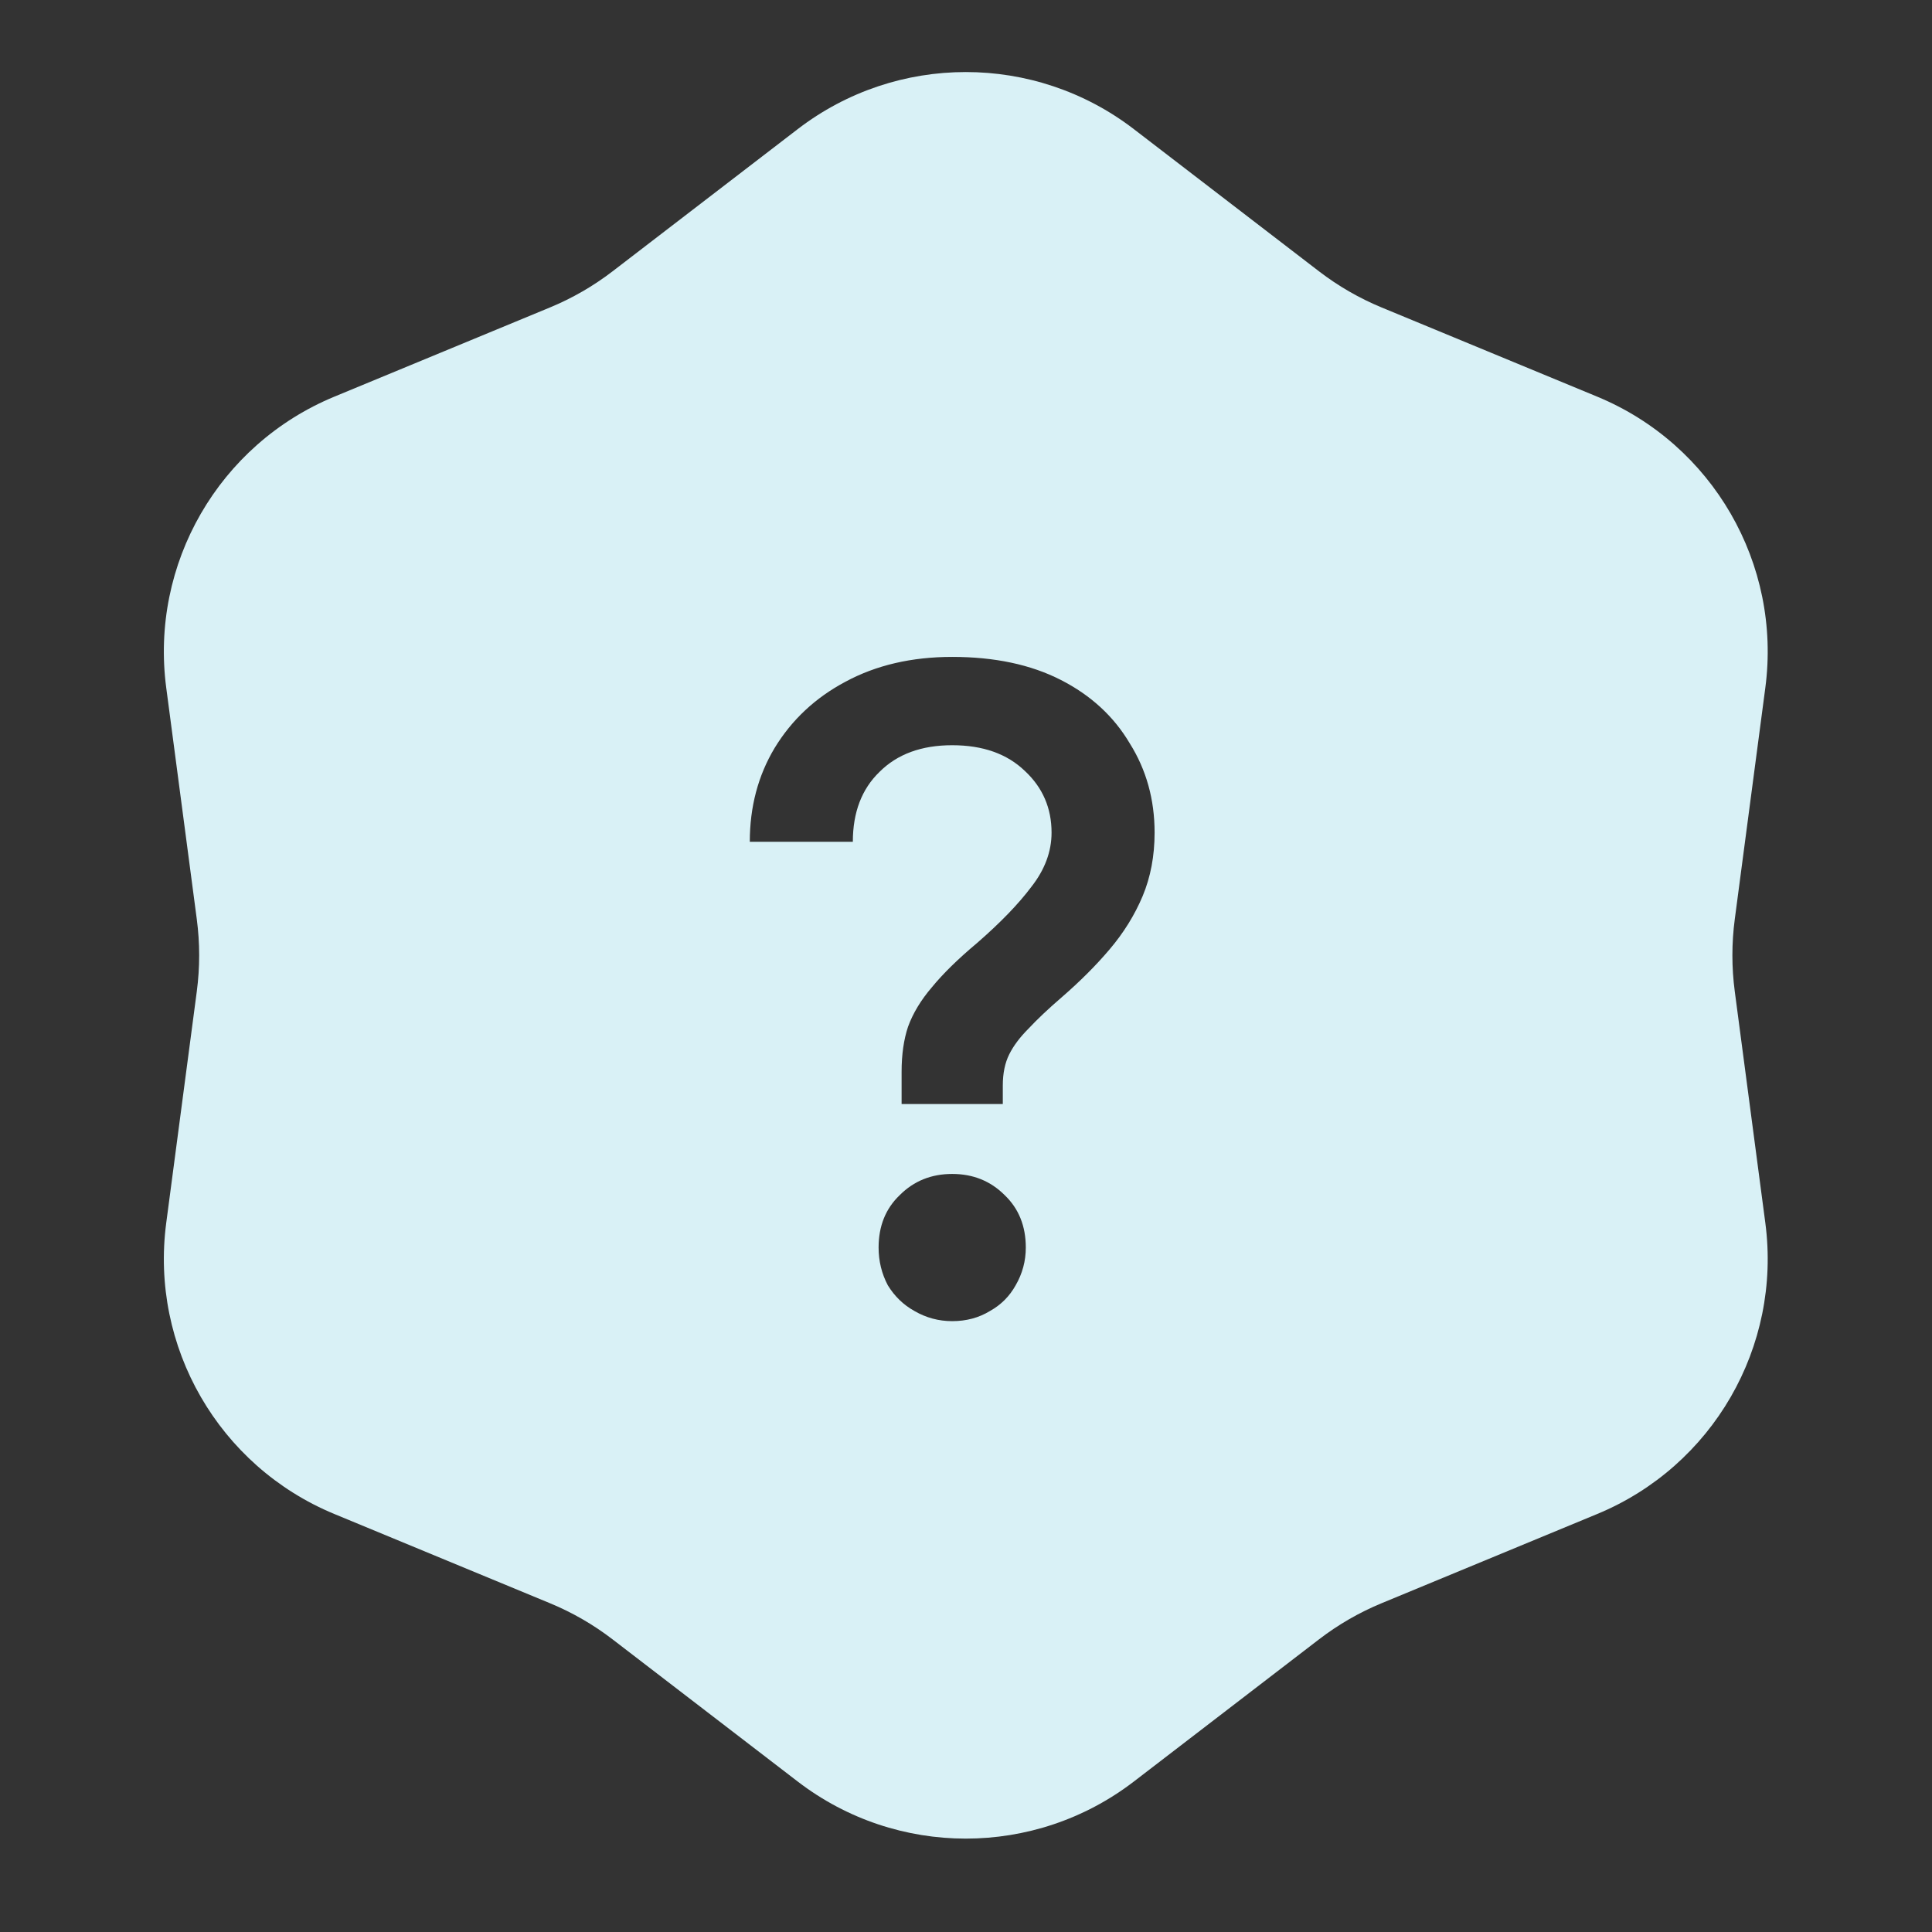 <?xml version="1.0" encoding="UTF-8"?> <svg xmlns="http://www.w3.org/2000/svg" width="84" height="84" viewBox="0 0 84 84" fill="none"><rect x="0" y="0" width="84" height="84" fill="#333333" stroke="none"/><path fill-rule="evenodd" clip-rule="evenodd" d="M49.299 5.615C44.989 2.305 38.992 2.305 34.682 5.615L26.634 11.796C25.8 12.436 24.885 12.965 23.913 13.367L14.537 17.246C9.515 19.324 6.516 24.517 7.228 29.905L8.556 39.965C8.694 41.008 8.694 42.064 8.556 43.107L7.228 53.167C6.516 58.555 9.515 63.748 14.537 65.826L23.913 69.706C24.885 70.108 25.8 70.636 26.634 71.277L34.682 77.457C38.992 80.767 44.989 80.767 49.299 77.457L57.347 71.277C58.181 70.636 59.096 70.108 60.068 69.706L69.444 65.826C74.466 63.748 77.465 58.555 76.753 53.167L75.425 43.107C75.287 42.064 75.287 41.008 75.425 39.965L76.753 29.905C77.465 24.517 74.466 19.324 69.444 17.246L60.068 13.367C59.096 12.965 58.181 12.436 57.347 11.796L49.299 5.615ZM39.2 46.6V48.001H43.6V47.2C43.6 46.667 43.693 46.214 43.88 45.84C44.066 45.467 44.346 45.094 44.72 44.721C45.093 44.321 45.573 43.867 46.16 43.361C46.96 42.667 47.653 41.974 48.24 41.281C48.853 40.56 49.333 39.787 49.68 38.961C50.026 38.134 50.2 37.214 50.2 36.2C50.2 34.761 49.84 33.467 49.12 32.321C48.426 31.147 47.426 30.227 46.12 29.561C44.813 28.894 43.24 28.561 41.4 28.561C39.64 28.561 38.093 28.921 36.76 29.64C35.453 30.334 34.426 31.294 33.68 32.52C32.96 33.721 32.6 35.081 32.6 36.6H37.08C37.08 35.321 37.466 34.307 38.24 33.56C39.013 32.787 40.066 32.401 41.4 32.401C42.733 32.401 43.786 32.774 44.56 33.52C45.333 34.24 45.72 35.134 45.72 36.2C45.72 37.027 45.426 37.814 44.84 38.56C44.28 39.307 43.493 40.12 42.48 41.001C41.653 41.694 41 42.334 40.52 42.92C40.04 43.48 39.693 44.054 39.48 44.641C39.293 45.2 39.2 45.854 39.2 46.6ZM39.76 57.001C40.266 57.294 40.813 57.441 41.4 57.441C42.013 57.441 42.56 57.294 43.04 57.001C43.52 56.734 43.893 56.361 44.16 55.88C44.453 55.374 44.6 54.827 44.6 54.24C44.6 53.307 44.293 52.547 43.68 51.961C43.066 51.347 42.306 51.041 41.4 51.041C40.493 51.041 39.733 51.347 39.12 51.961C38.506 52.547 38.2 53.307 38.2 54.24C38.2 54.827 38.333 55.374 38.6 55.88C38.893 56.361 39.28 56.734 39.76 57.001Z" fill="#D9F1F6"></path></svg> 